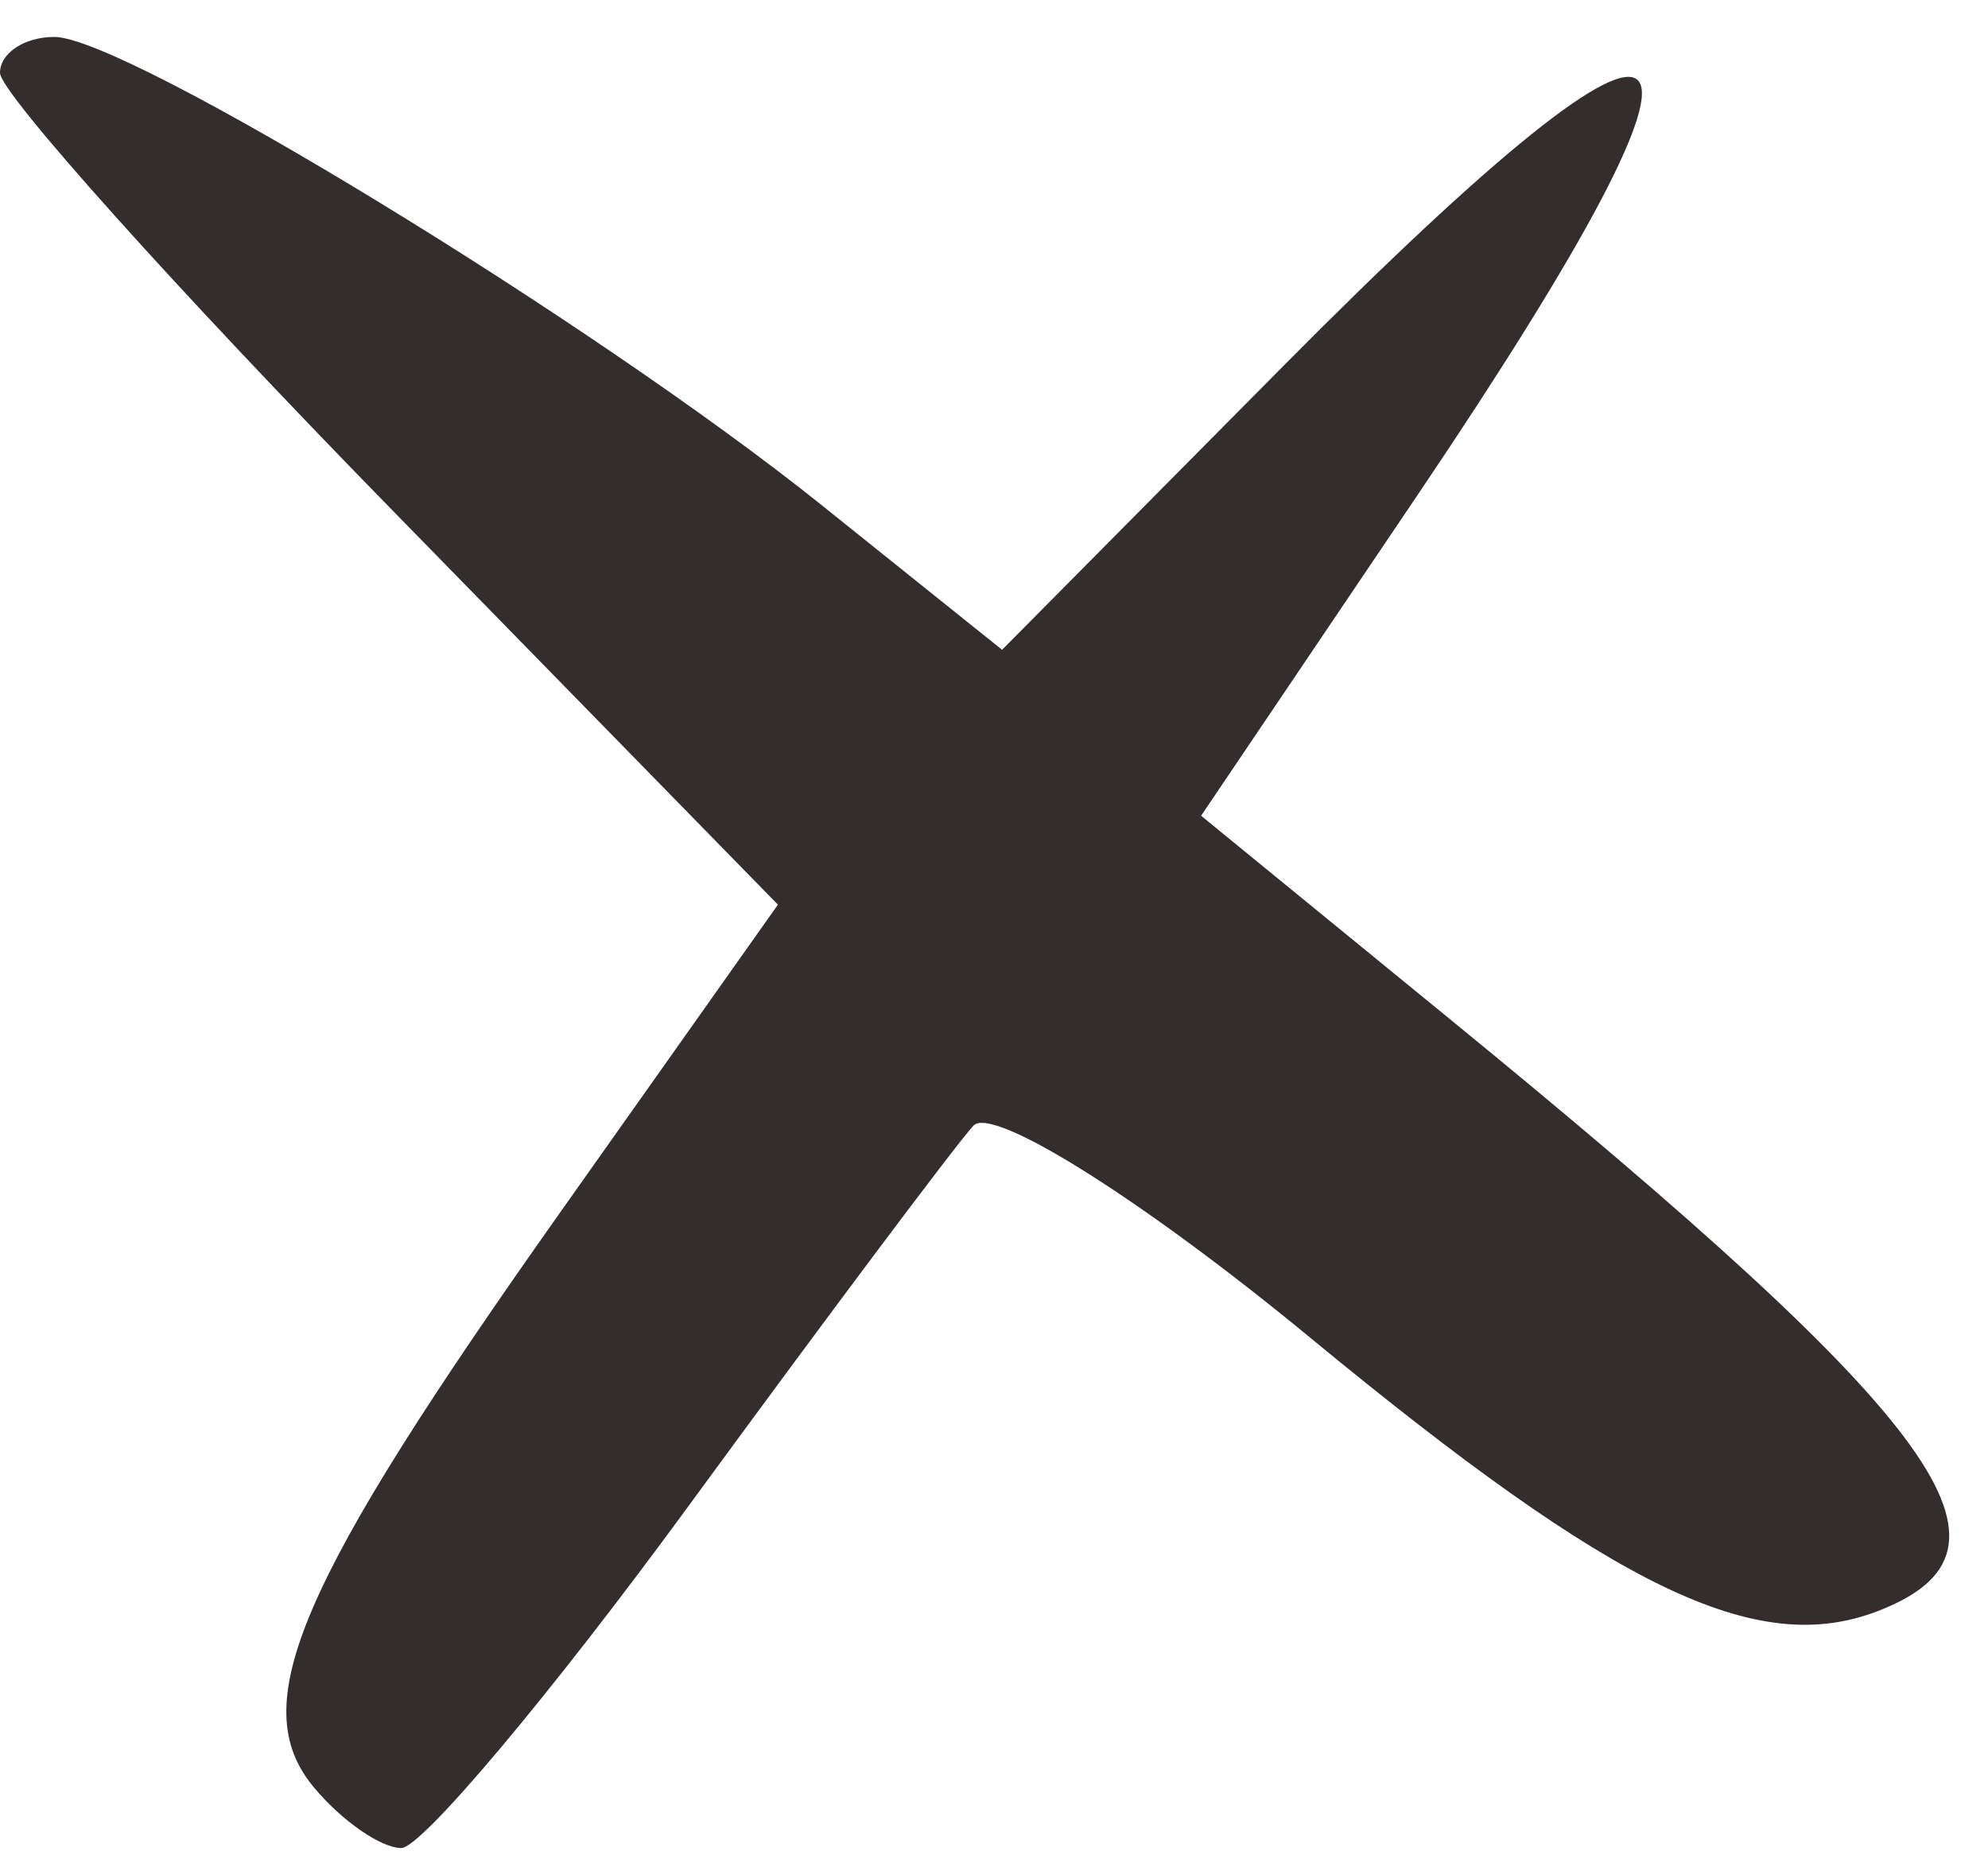 <svg width="45" height="42" viewBox="0 0 45 42" fill="none" xmlns="http://www.w3.org/2000/svg">
<path d="M8.804 11.472C3.962 6.517 0 2.098 0 1.65C0 1.202 0.554 0.836 1.23 0.836C2.853 0.836 13.426 7.287 18.591 11.429L22.683 14.71L29.062 8.273C38.645 -1.396 39.824 -0.259 32.094 11.197L27.188 18.467L32.844 23.091C44.057 32.258 46.101 35.093 42.498 36.475C39.762 37.526 36.569 35.984 29.649 30.276C25.885 27.171 22.457 25.015 22.033 25.484C21.608 25.952 18.709 29.823 15.591 34.086C12.473 38.349 9.544 41.836 9.083 41.836C8.622 41.836 7.73 41.216 7.101 40.458C5.552 38.591 6.723 35.867 12.707 27.408L17.609 20.48L8.804 11.472Z" fill="#332D2E"/>
</svg>
